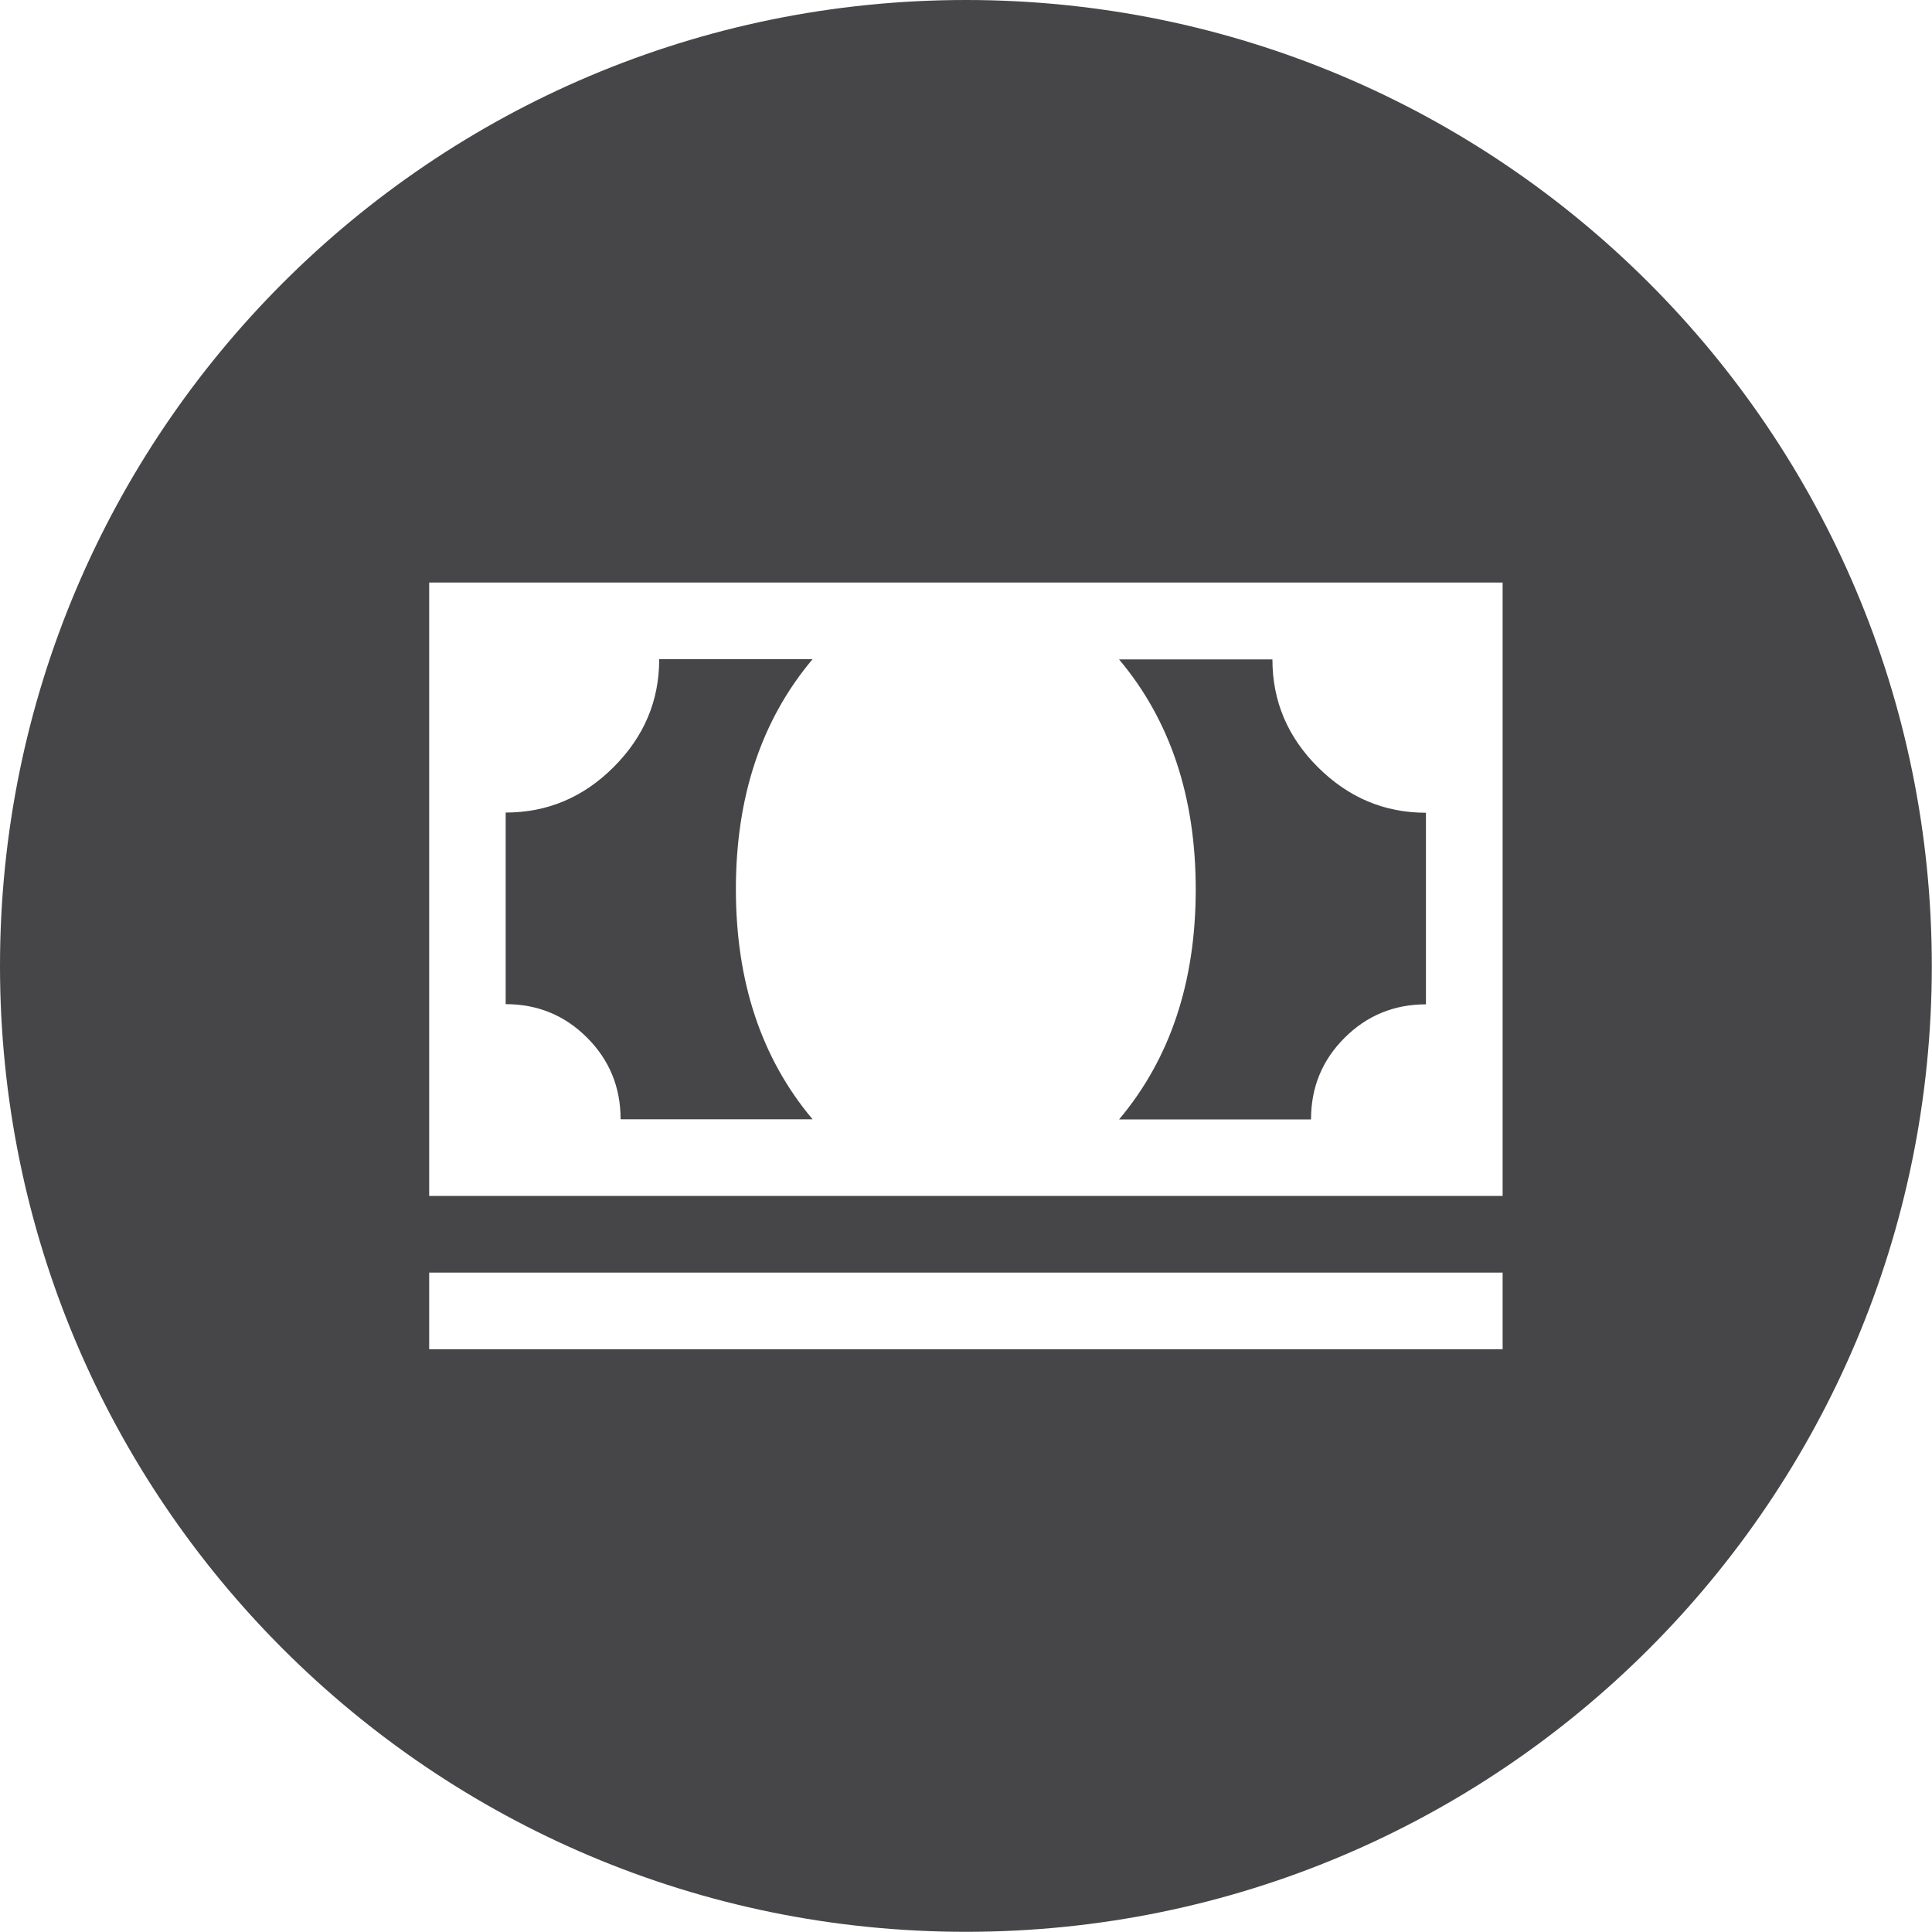 <?xml version="1.0" encoding="UTF-8"?>
<svg id="Vrstva_2" data-name="Vrstva 2" xmlns="http://www.w3.org/2000/svg" viewBox="0 0 102.05 102.05">
  <defs>
    <style>
      .cls-1 {
        fill: #464648;
      }
    </style>
  </defs>
  <g id="Vrstva_1-2" data-name="Vrstva 1">
    <g>
      <path class="cls-1" d="m32.8,59.12h10.12c-2.7-3.21-4.05-7.26-4.05-12.15s1.35-8.94,4.05-12.15h-8.1c0,2.2-.8,4.09-2.41,5.7-1.6,1.6-3.5,2.4-5.7,2.4v10.12c1.69,0,3.12.59,4.3,1.77,1.18,1.18,1.77,2.62,1.77,4.3Z"/>
      <path class="cls-1" d="m51.02,0C22.84,0,0,22.84,0,51.02s22.84,51.02,51.02,51.02,51.02-22.84,51.02-51.02S79.2,0,51.02,0Zm28.35,71.27H22.67v-4.05h56.7v4.05Zm0-8.1H22.67V30.77h56.7v32.4Z"/>
      <path class="cls-1" d="m69.25,59.12c0-1.69.59-3.12,1.77-4.3,1.18-1.18,2.62-1.77,4.3-1.77v-10.12c-2.2,0-4.09-.8-5.7-2.4-1.61-1.6-2.41-3.5-2.41-5.7h-8.1c2.7,3.21,4.05,7.26,4.05,12.15s-1.35,8.94-4.05,12.15h10.12Z"/>
    </g>
  </g>
</svg>